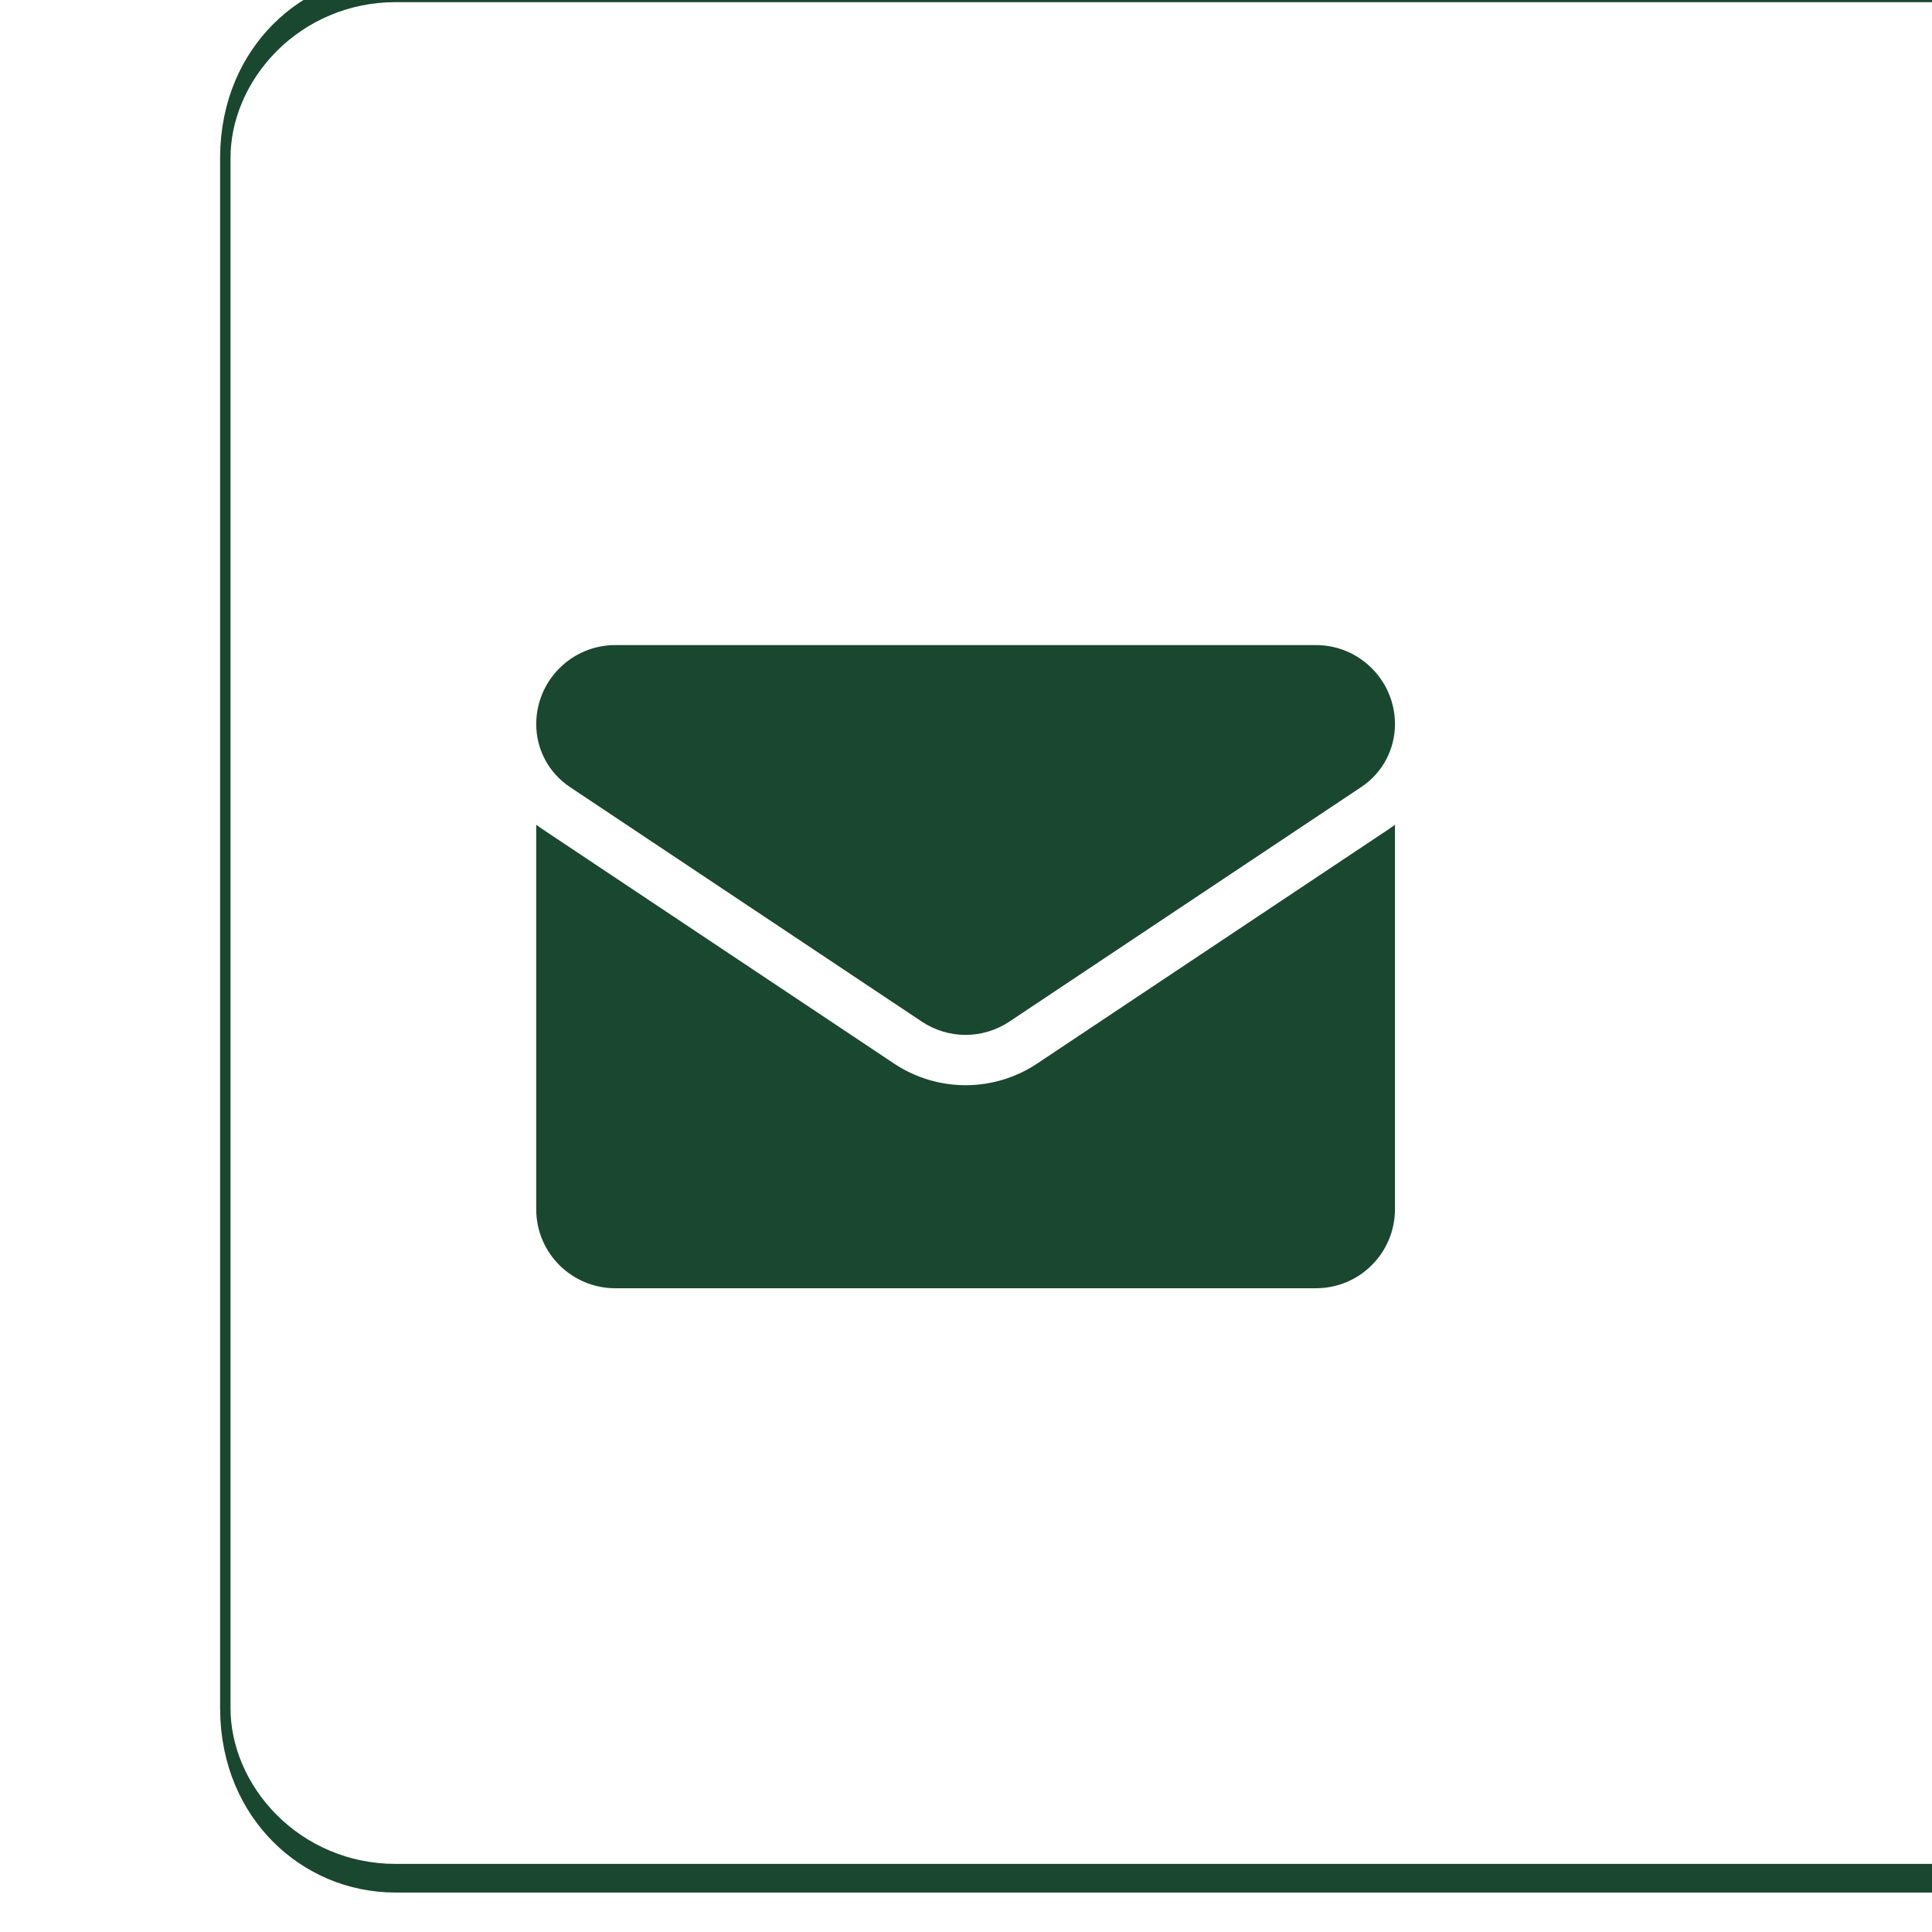 <?xml version="1.0" encoding="UTF-8" standalone="no"?>
<!DOCTYPE svg PUBLIC "-//W3C//DTD SVG 1.1//EN" "http://www.w3.org/Graphics/SVG/1.1/DTD/svg11.dtd">
<svg width="100%" height="100%" viewBox="0 0 126 126" version="1.1" xmlns="http://www.w3.org/2000/svg" xmlns:xlink="http://www.w3.org/1999/xlink" xml:space="preserve" xmlns:serif="http://www.serif.com/" style="fill-rule:evenodd;clip-rule:evenodd;stroke-linecap:square;stroke-miterlimit:1.5;">
    <g transform="matrix(1,0,0,1,-62882.7,-25382.4)">
        <g transform="matrix(0.531,0,0,1.459,29731.4,-14162.4)">
            <path d="M62691.5,27111.1L62691.5,27180.4C62691.5,27184.6 62682.2,27188 62670.6,27188L62480.4,27188C62468.8,27188 62459.5,27184.6 62459.5,27180.4L62459.5,27111.1C62459.5,27106.9 62468.8,27103.5 62480.4,27103.5L62670.6,27103.5C62682.2,27103.5 62691.5,27106.9 62691.5,27111.1Z" style="fill:none;stroke:rgb(26,71,47);stroke-width:1.28px;"/>
        </g>
        <g transform="matrix(0.121,0,0,0.121,62915.5,25412.3)">
            <g transform="matrix(0.904,0,0,0.904,17.947,42.49)">
                <path d="M298.789,313.693C286.051,322.185 271.255,326.674 256,326.674C240.746,326.674 225.95,322.185 213.212,313.693L3.409,173.82C2.245,173.044 1.111,172.235 -0,171.403L-0,400.6C-0,426.878 21.325,447.733 47.133,447.733L464.866,447.733C491.144,447.733 511.999,426.408 511.999,400.6L511.999,171.402C510.886,172.236 509.75,173.047 508.583,173.824L298.789,313.693Z" style="fill:rgb(26,71,47);fill-rule:nonzero;"/>
            </g>
            <g transform="matrix(0.904,0,0,0.904,17.947,42.49)">
                <path d="M20.05,148.858L229.853,288.732C237.795,294.027 246.897,296.674 255.999,296.674C265.102,296.674 274.205,294.026 282.147,288.732L491.95,148.858C504.505,140.493 512,126.493 512,111.383C512,85.402 490.863,64.266 464.883,64.266L47.117,64.266C21.137,64.267 -0,85.403 -0,111.408C-0,126.493 7.496,140.493 20.05,148.858Z" style="fill:rgb(26,71,47);fill-rule:nonzero;"/>
            </g>
        </g>
    </g>
</svg>
